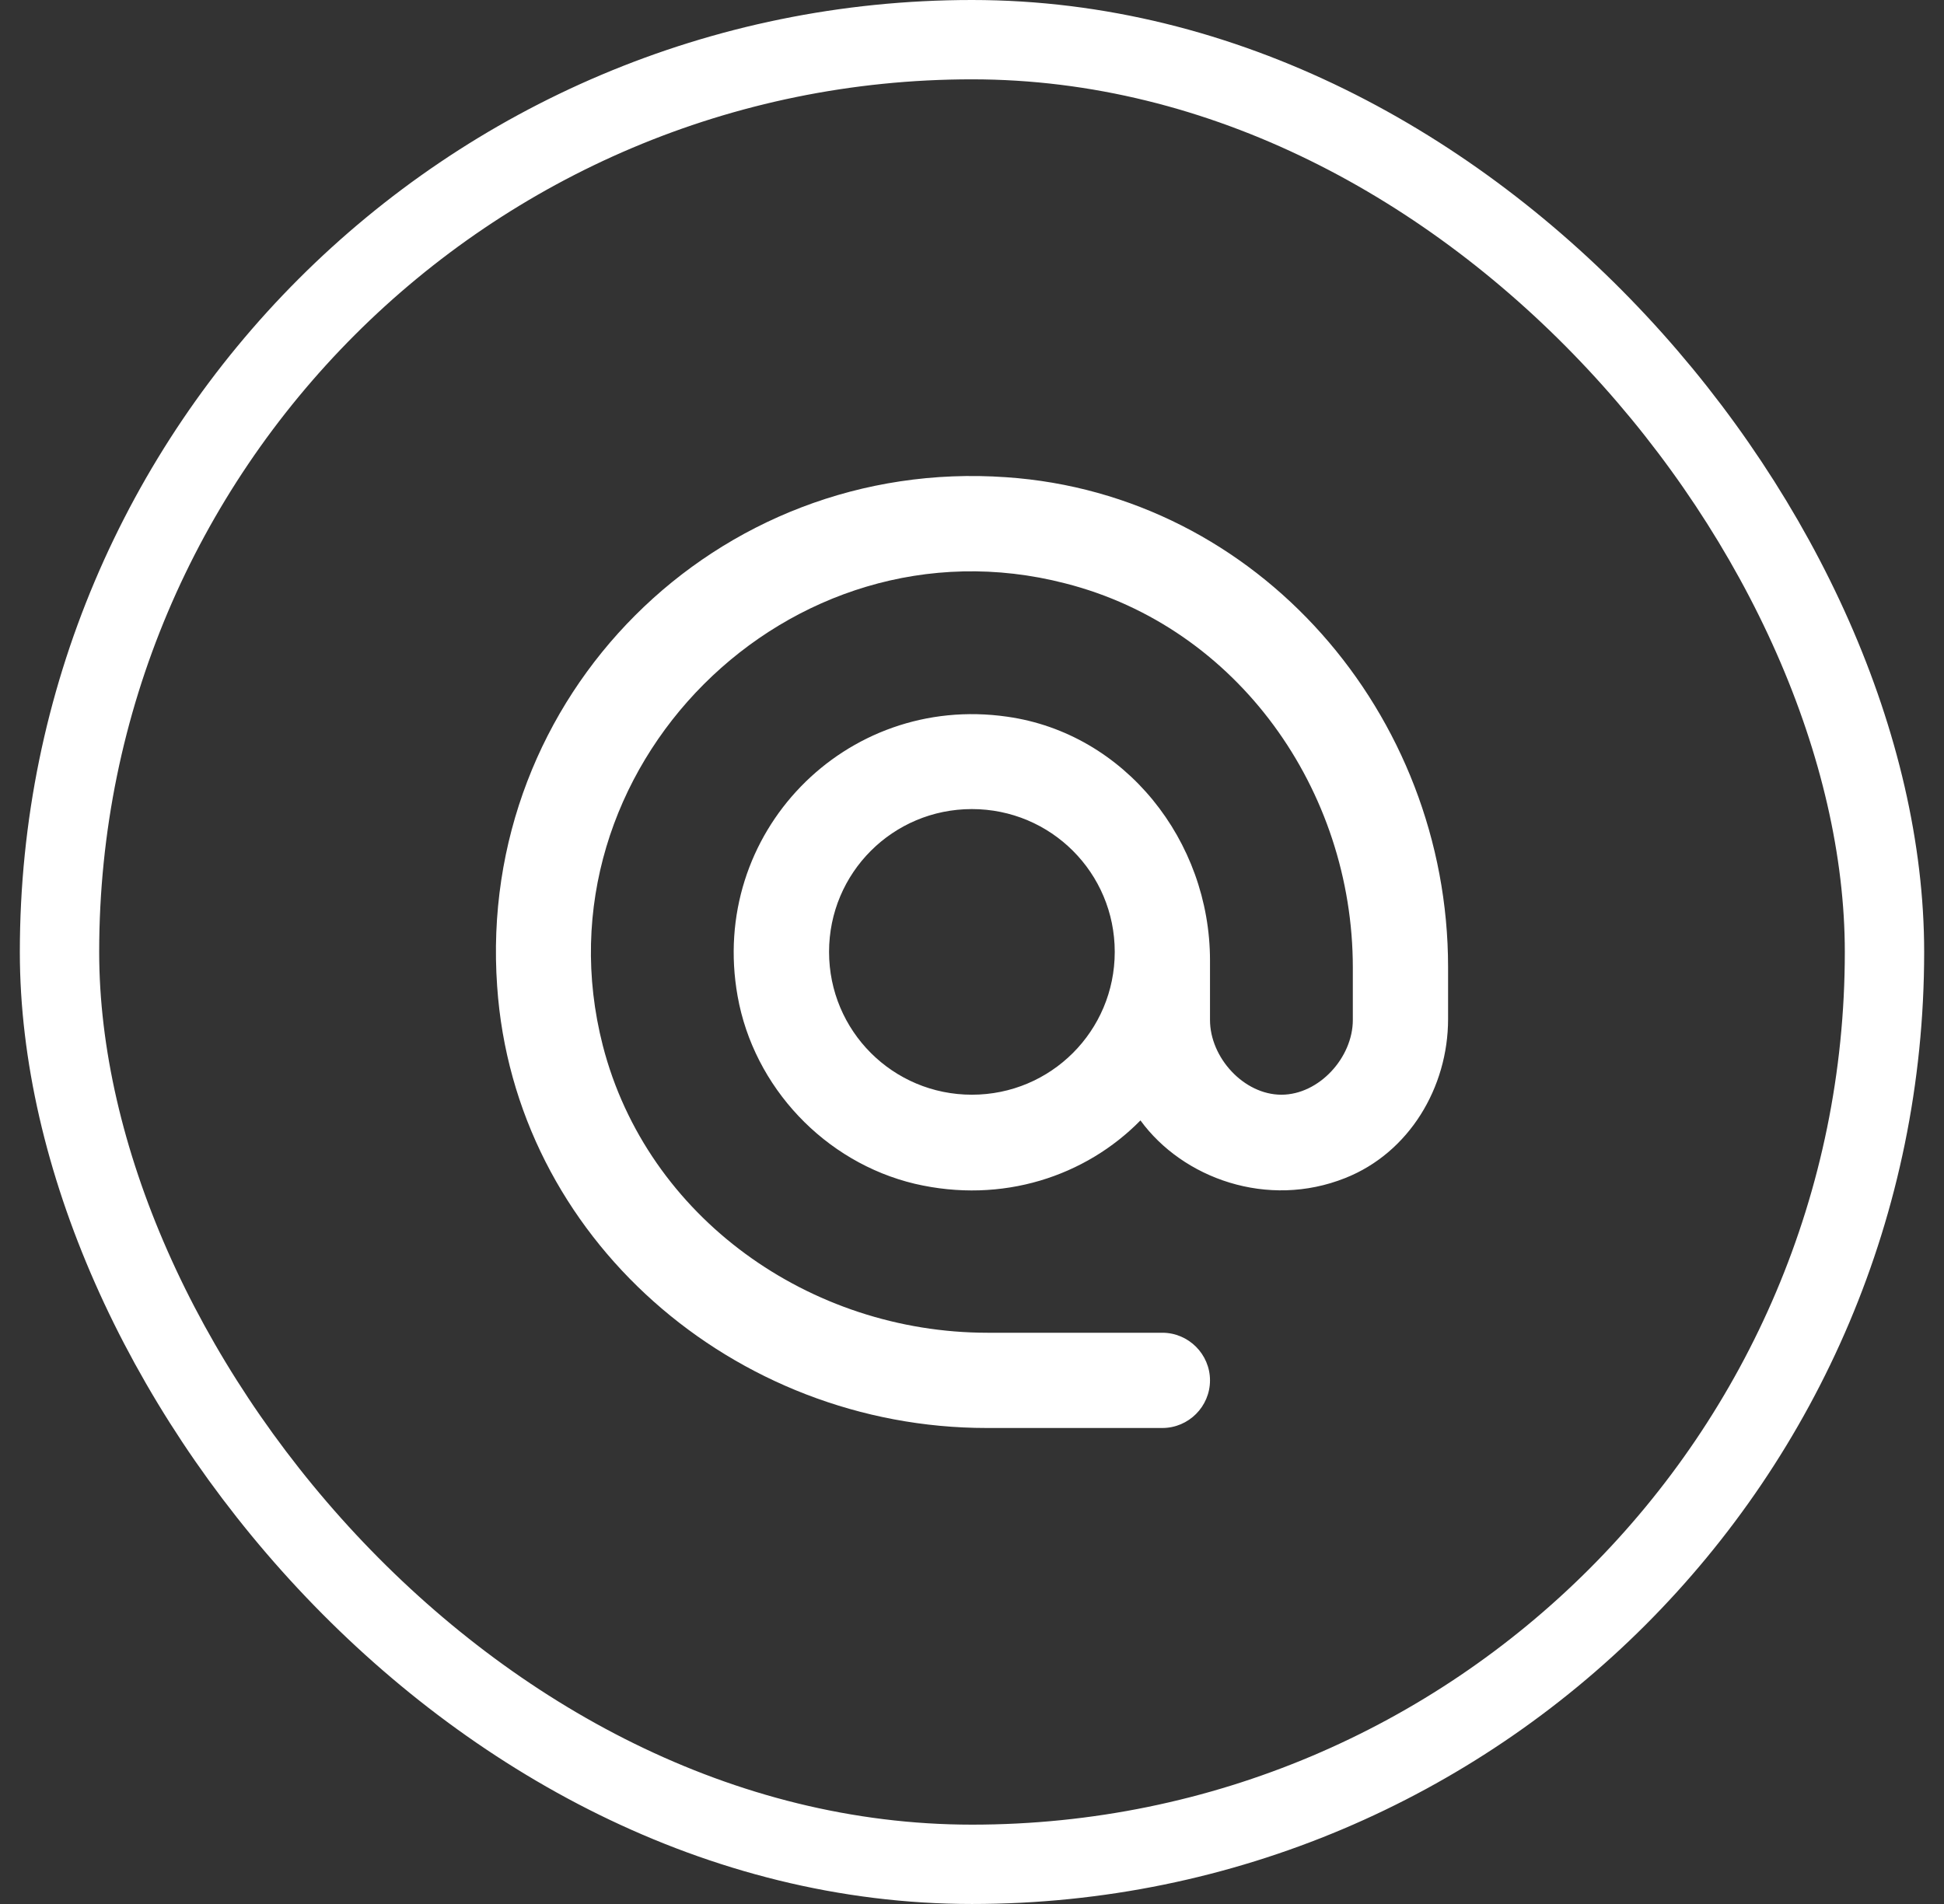<svg width="49" height="48" viewBox="0 0 49 48" fill="none" xmlns="http://www.w3.org/2000/svg">
<rect x="0" y="0" width="49" height="48" fill="#333333" stroke="none"/>
<rect x="1.5" y="1" width="46" height="46" rx="23" stroke="white" stroke-width="2"/>
<path d="M25.362 12.031C18.052 11.515 12.015 17.552 12.531 24.862C12.963 31.211 18.508 36 24.869 36H29.298C29.959 36 30.499 35.46 30.499 34.8C30.499 34.14 29.959 33.599 29.298 33.599H24.893C20.416 33.599 16.312 30.695 15.195 26.362C13.407 19.4 19.888 12.907 26.85 14.707C31.195 15.812 34.099 19.916 34.099 24.393V25.714C34.099 26.662 33.247 27.598 32.299 27.598C31.351 27.598 30.499 26.662 30.499 25.714V24.213C30.499 21.201 28.362 18.488 25.386 18.068C21.305 17.48 17.86 21.009 18.592 25.114C19 27.406 20.789 29.303 23.057 29.843C25.266 30.359 27.366 29.651 28.746 28.246C29.815 29.711 31.951 30.479 33.907 29.699C35.516 29.062 36.5 27.418 36.5 25.69V24.381C36.5 18.008 31.711 12.463 25.362 12.031ZM24.497 27.598C22.505 27.598 20.897 25.99 20.897 23.997C20.897 22.005 22.505 20.397 24.497 20.397C26.49 20.397 28.098 22.005 28.098 23.997C28.098 25.99 26.49 27.598 24.497 27.598Z" fill="white"/>
</svg>

